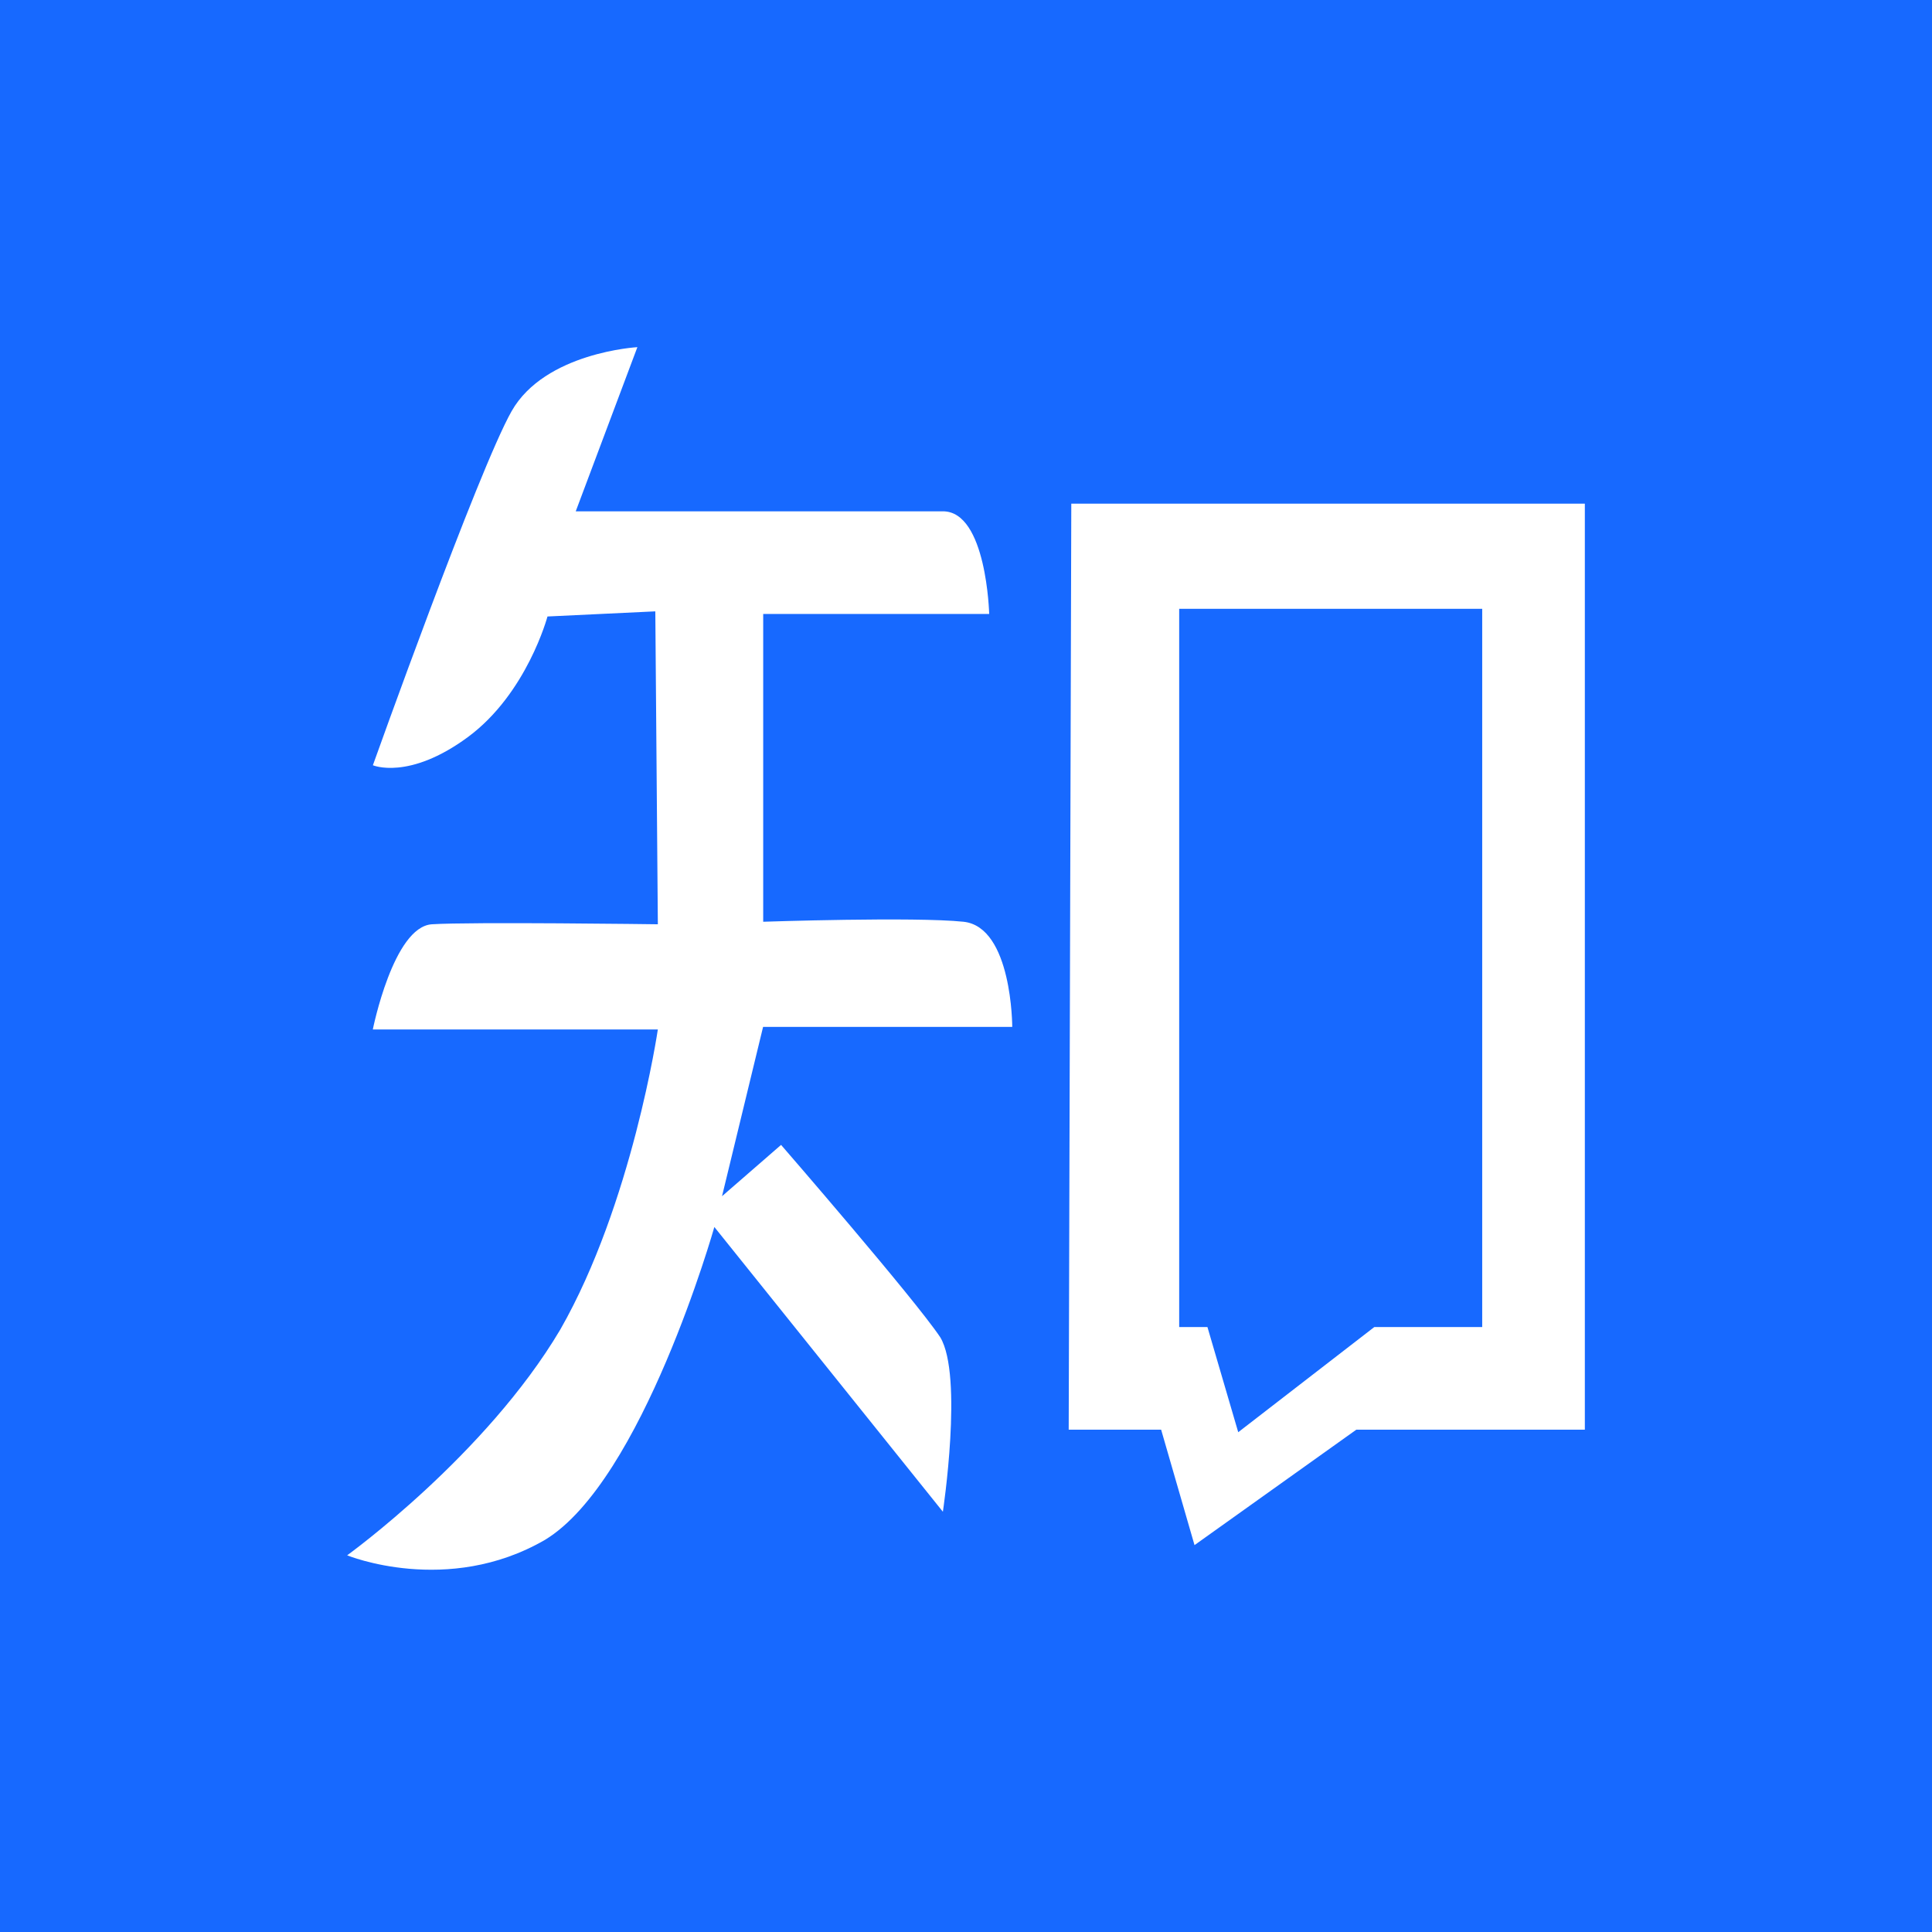 <!-- Generated by weiling.cn -->
<svg version="1.1" xmlns="http://www.w3.org/2000/svg" width="32" height="32" viewBox="0 0 32 32">
<path fill="#1769ff" d="M0 0h32v32h-32v-32z"></path>
<path fill="#fff" d="M16.766 17.009c0 0 0-1.657-0.808-1.742s-3.317 0-3.317 0v-5.098h3.743c0 0-0.042-1.7-0.766-1.7h-6.082l1.021-2.719c0 0-1.531 0.085-2.084 1.062s-2.297 5.863-2.297 5.863 0.595 0.255 1.574-0.467c0.978-0.722 1.318-1.997 1.318-1.997l1.786-0.085 0.042 5.183c0 0-3.105-0.042-3.743 0s-0.978 1.742-0.978 1.742h4.721c0 0-0.425 2.889-1.616 4.971-1.233 2.082-3.53 3.739-3.53 3.739s1.659 0.68 3.275-0.255c1.616-0.977 2.807-5.183 2.807-5.183l3.785 4.716c0 0 0.34-2.252-0.043-2.889-0.425-0.637-2.637-3.187-2.637-3.187l-0.978 0.85 0.68-2.804h4.126zM17.744 8.342l-0.043 15.338h1.531l0.553 1.912 2.68-1.912h3.785v-15.338h-8.506zM24.549 21.98h-1.786l-2.254 1.742-0.51-1.742h-0.468v-11.896h5.019v11.896z"></path>
</svg>
